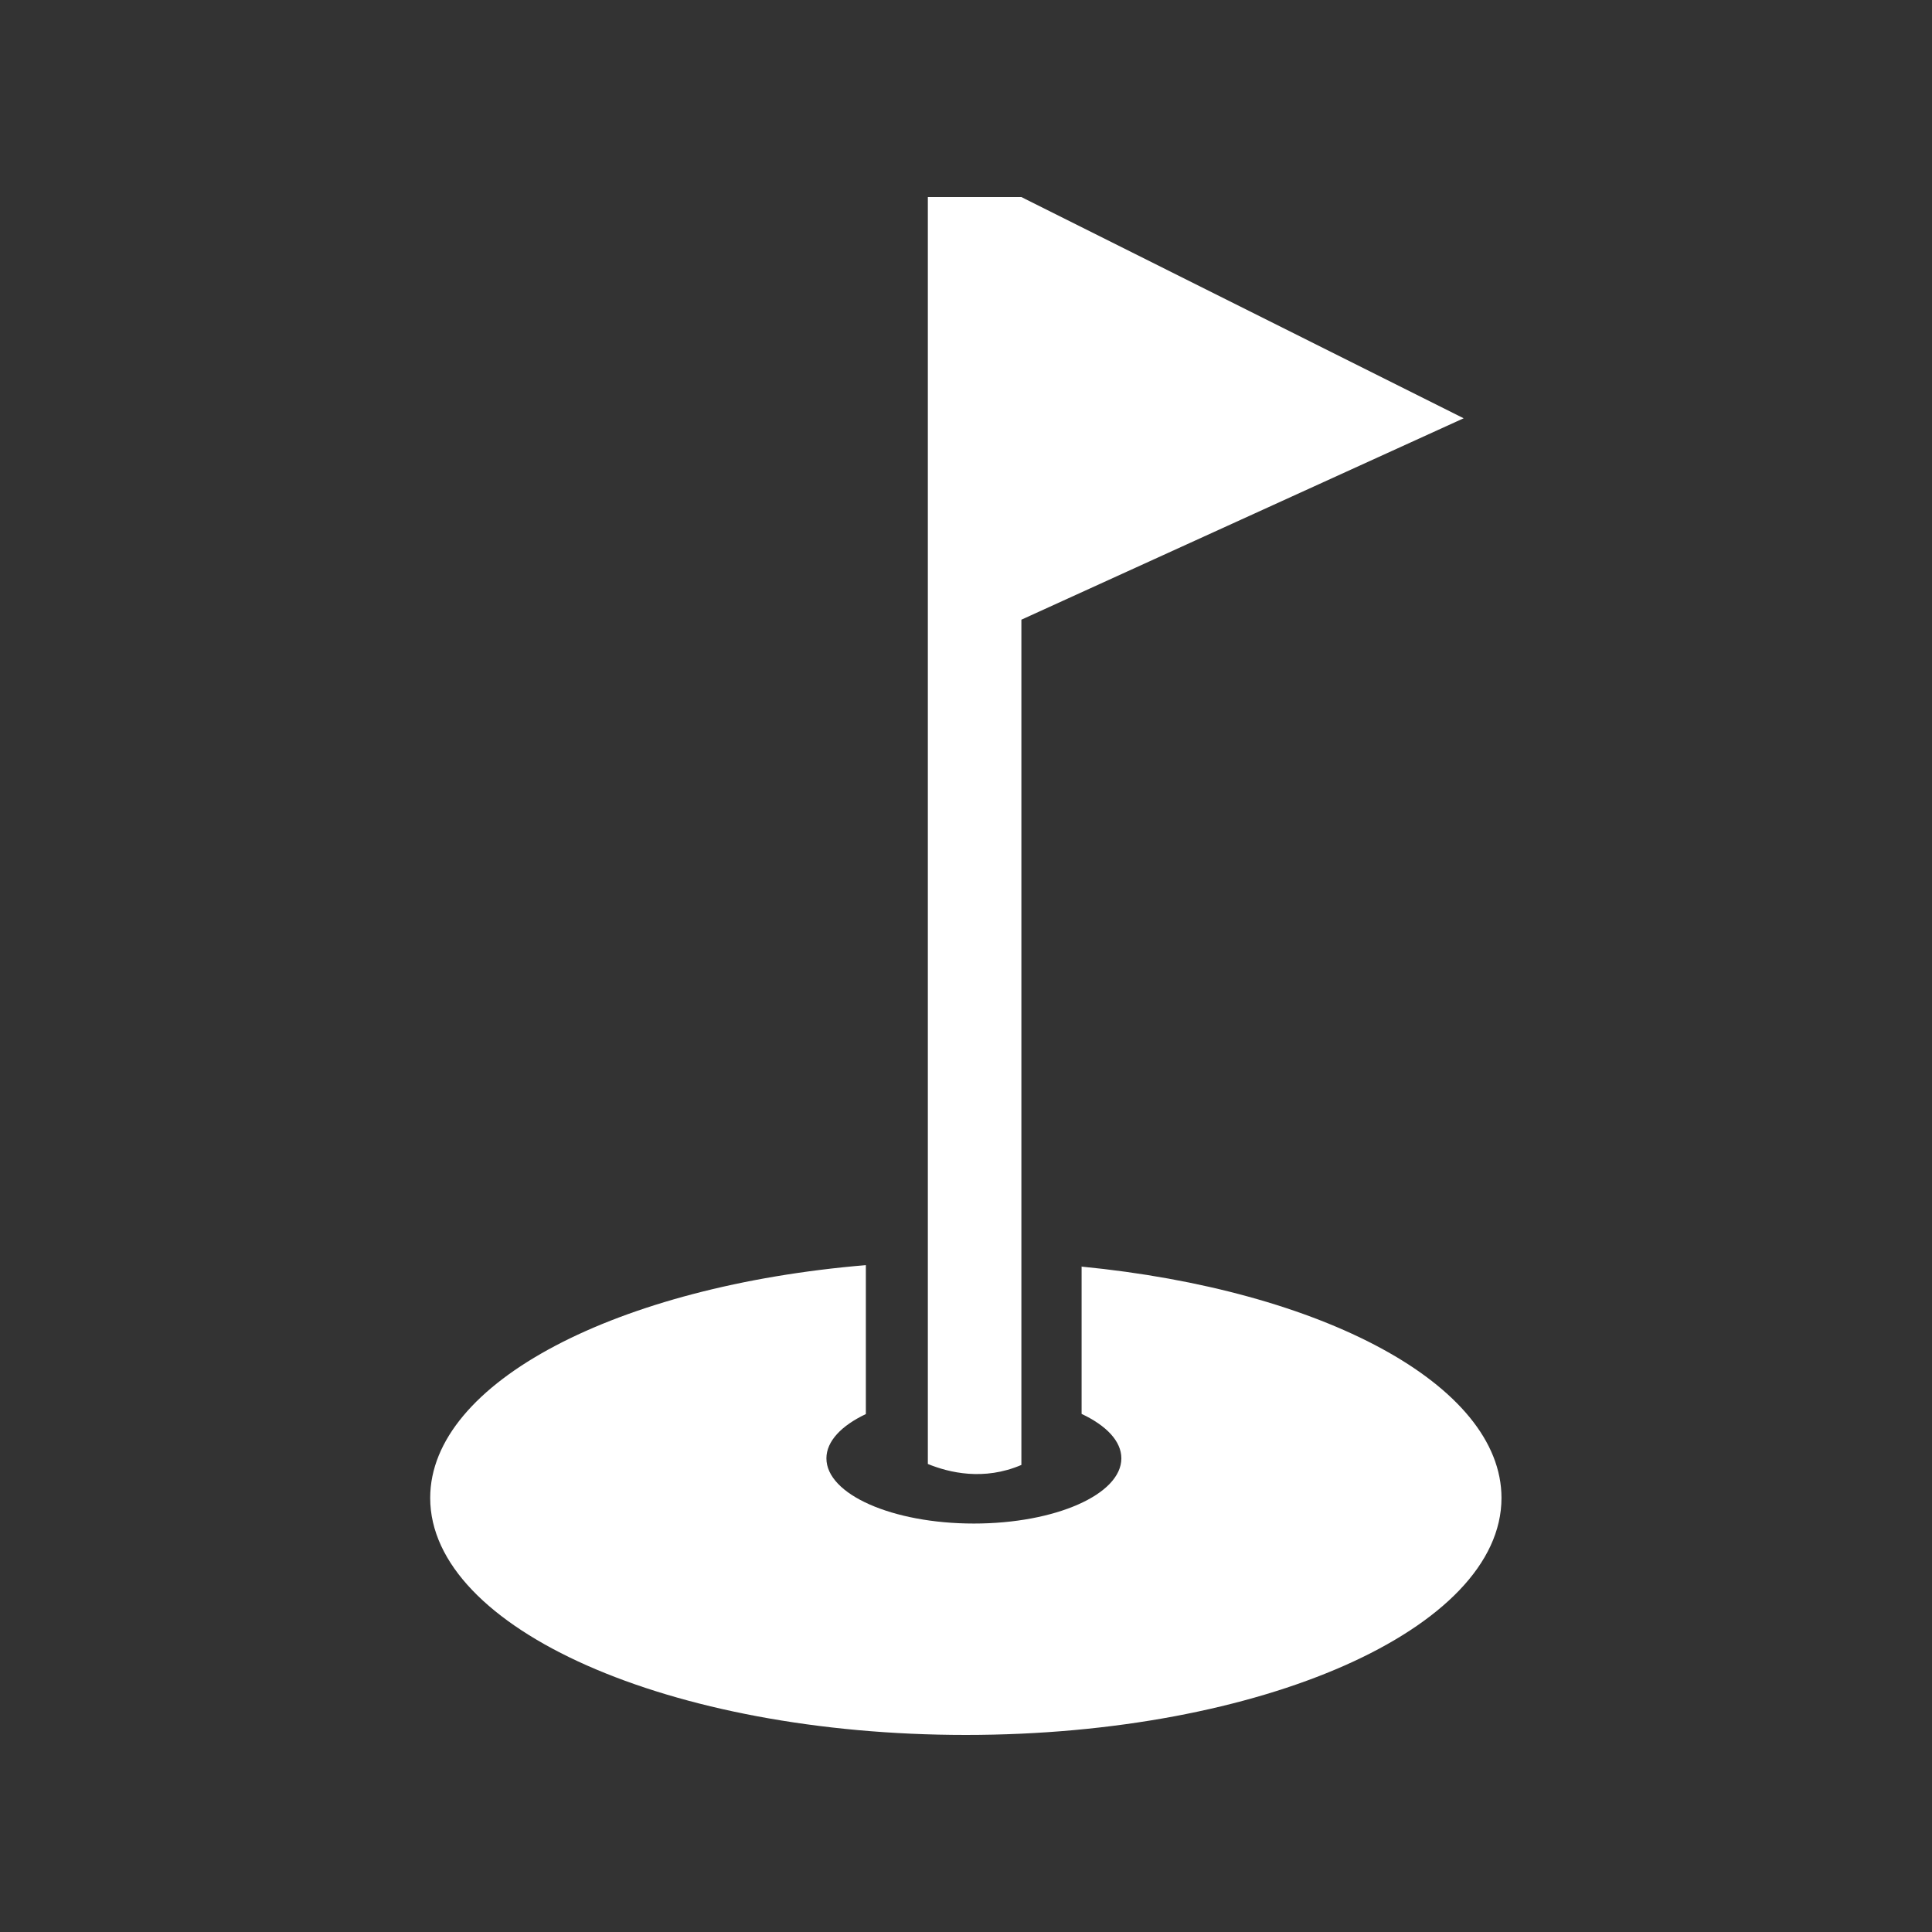 <?xml version="1.0" encoding="UTF-8"?> <svg xmlns="http://www.w3.org/2000/svg" id="Layer_1" data-name="Layer 1" viewBox="0 0 120 120"><rect x="0" y="0" width="120" height="120" fill="#333333" stroke="none"/><defs><style> .cls-1 { fill: #fff; } </style></defs><path class="cls-1" d="M63.44,91v-52.51l27.47-12.51-27.47-13.74h-5.81v78.69c1.32.54,3.48,1.06,5.81.06Z"></path><path class="cls-1" d="M67.18,78.66v9.16c1.53.72,2.47,1.69,2.47,2.76,0,2.24-4.1,4.05-9.16,4.05s-9.16-1.81-9.16-4.05c0-1.06.93-2.03,2.45-2.75v-9.25c-15.4,1.29-27.06,7.27-27.06,14.46,0,8.13,14.9,14.72,33.27,14.72s33.27-6.59,33.27-14.72c0-7.04-11.17-12.92-26.1-14.37Z"></path></svg> 